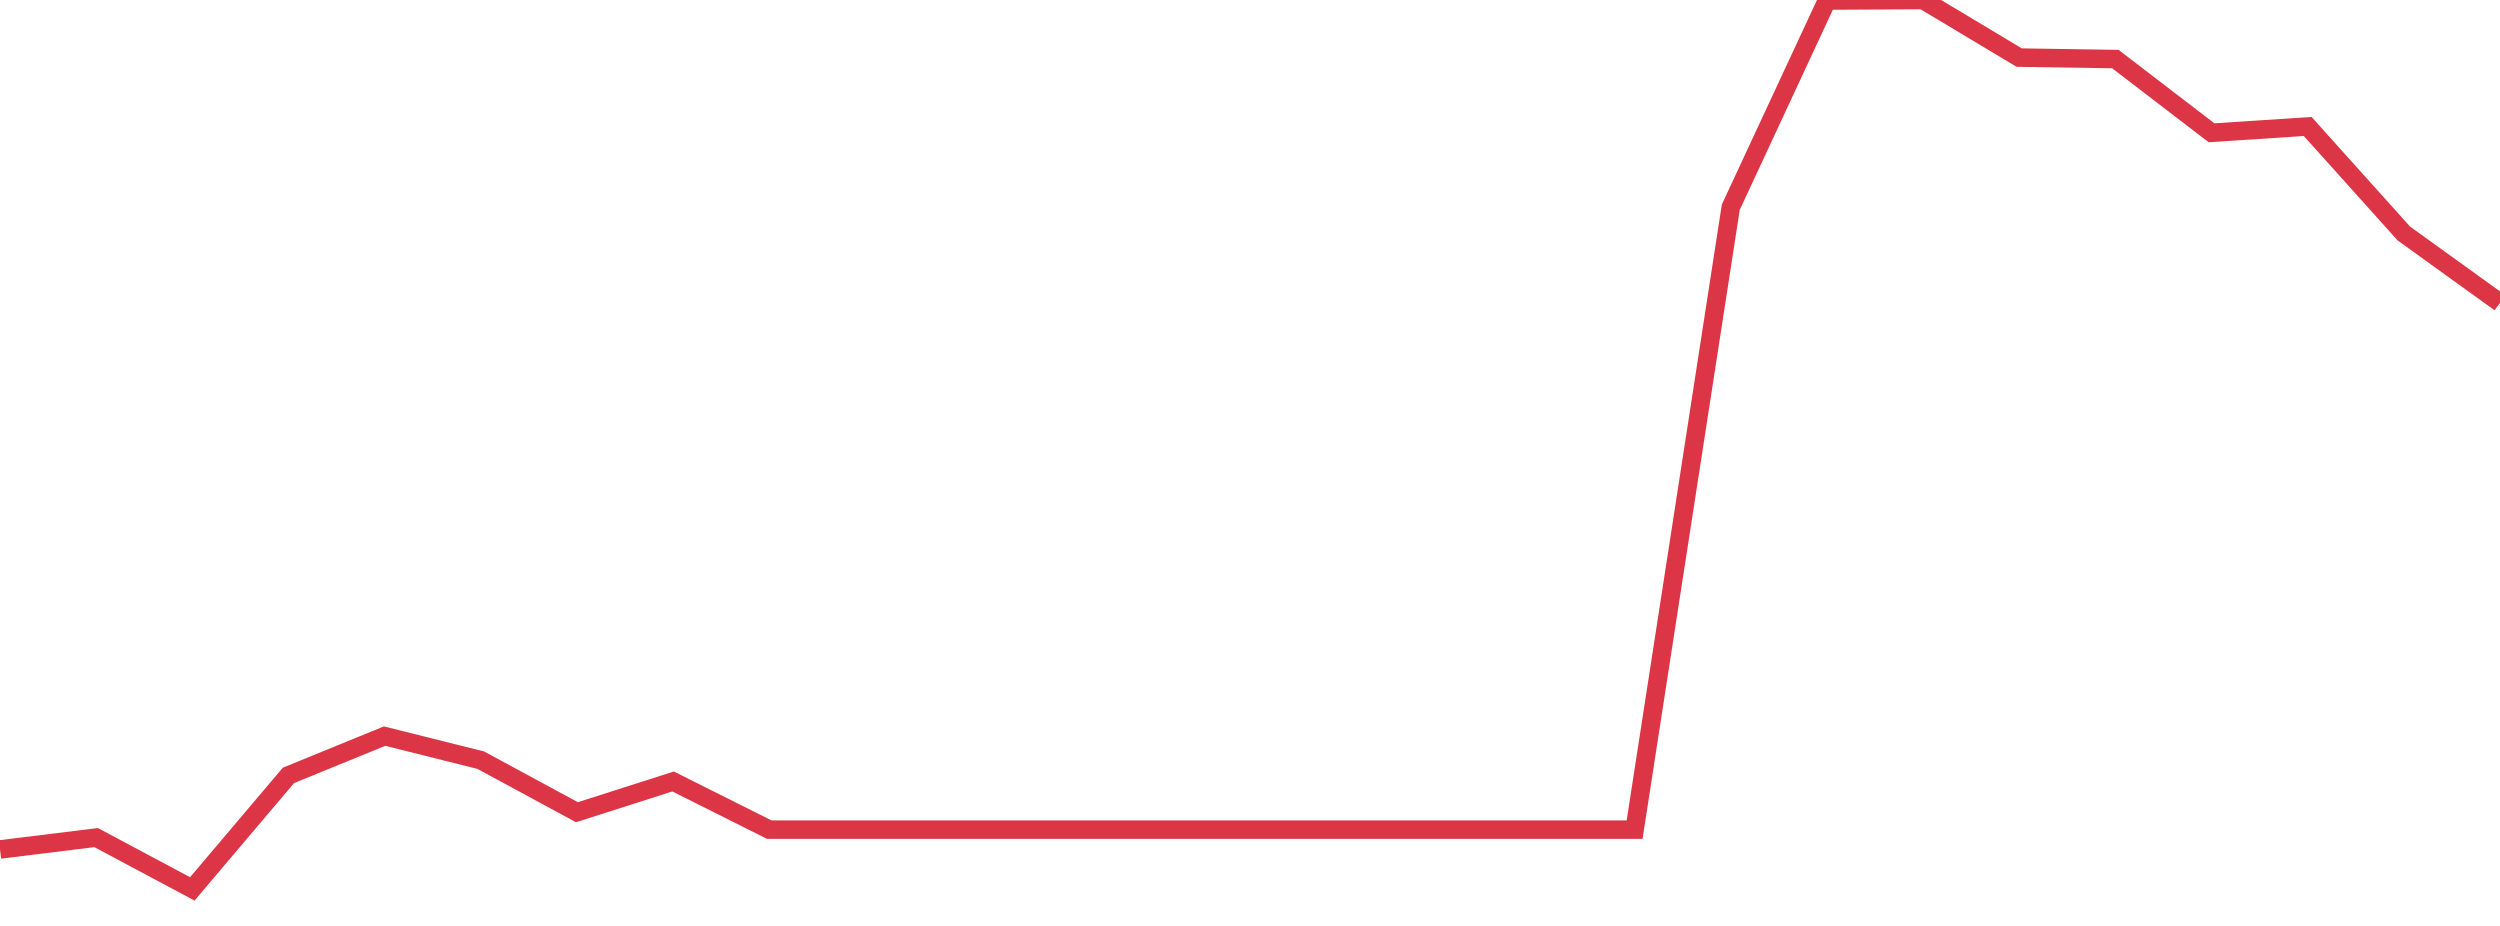 <?xml version="1.0" standalone="no"?>
<!DOCTYPE svg PUBLIC "-//W3C//DTD SVG 1.1//EN" "http://www.w3.org/Graphics/SVG/1.1/DTD/svg11.dtd">
<svg width="135" height="50" viewBox="0 0 135 50" preserveAspectRatio="none" class="sparkline" xmlns="http://www.w3.org/2000/svg"
xmlns:xlink="http://www.w3.org/1999/xlink"><path  class="sparkline--line" d="M 0 45.87 L 0 45.87 L 5.192 45.23 L 10.385 48 L 15.577 41.87 L 20.769 39.75 L 25.962 41.05 L 31.154 43.86 L 36.346 42.2 L 41.538 44.8 L 46.731 44.8 L 51.923 44.8 L 57.115 44.8 L 62.308 44.8 L 67.5 44.8 L 72.692 44.8 L 77.885 44.8 L 83.077 44.8 L 88.269 44.8 L 93.462 11.19 L 98.654 0.03 L 103.846 0 L 109.038 3.11 L 114.231 3.19 L 119.423 7.17 L 124.615 6.83 L 129.808 12.61 L 135 16.35" fill="none" stroke-width="1" stroke="#dc3545"></path></svg>
